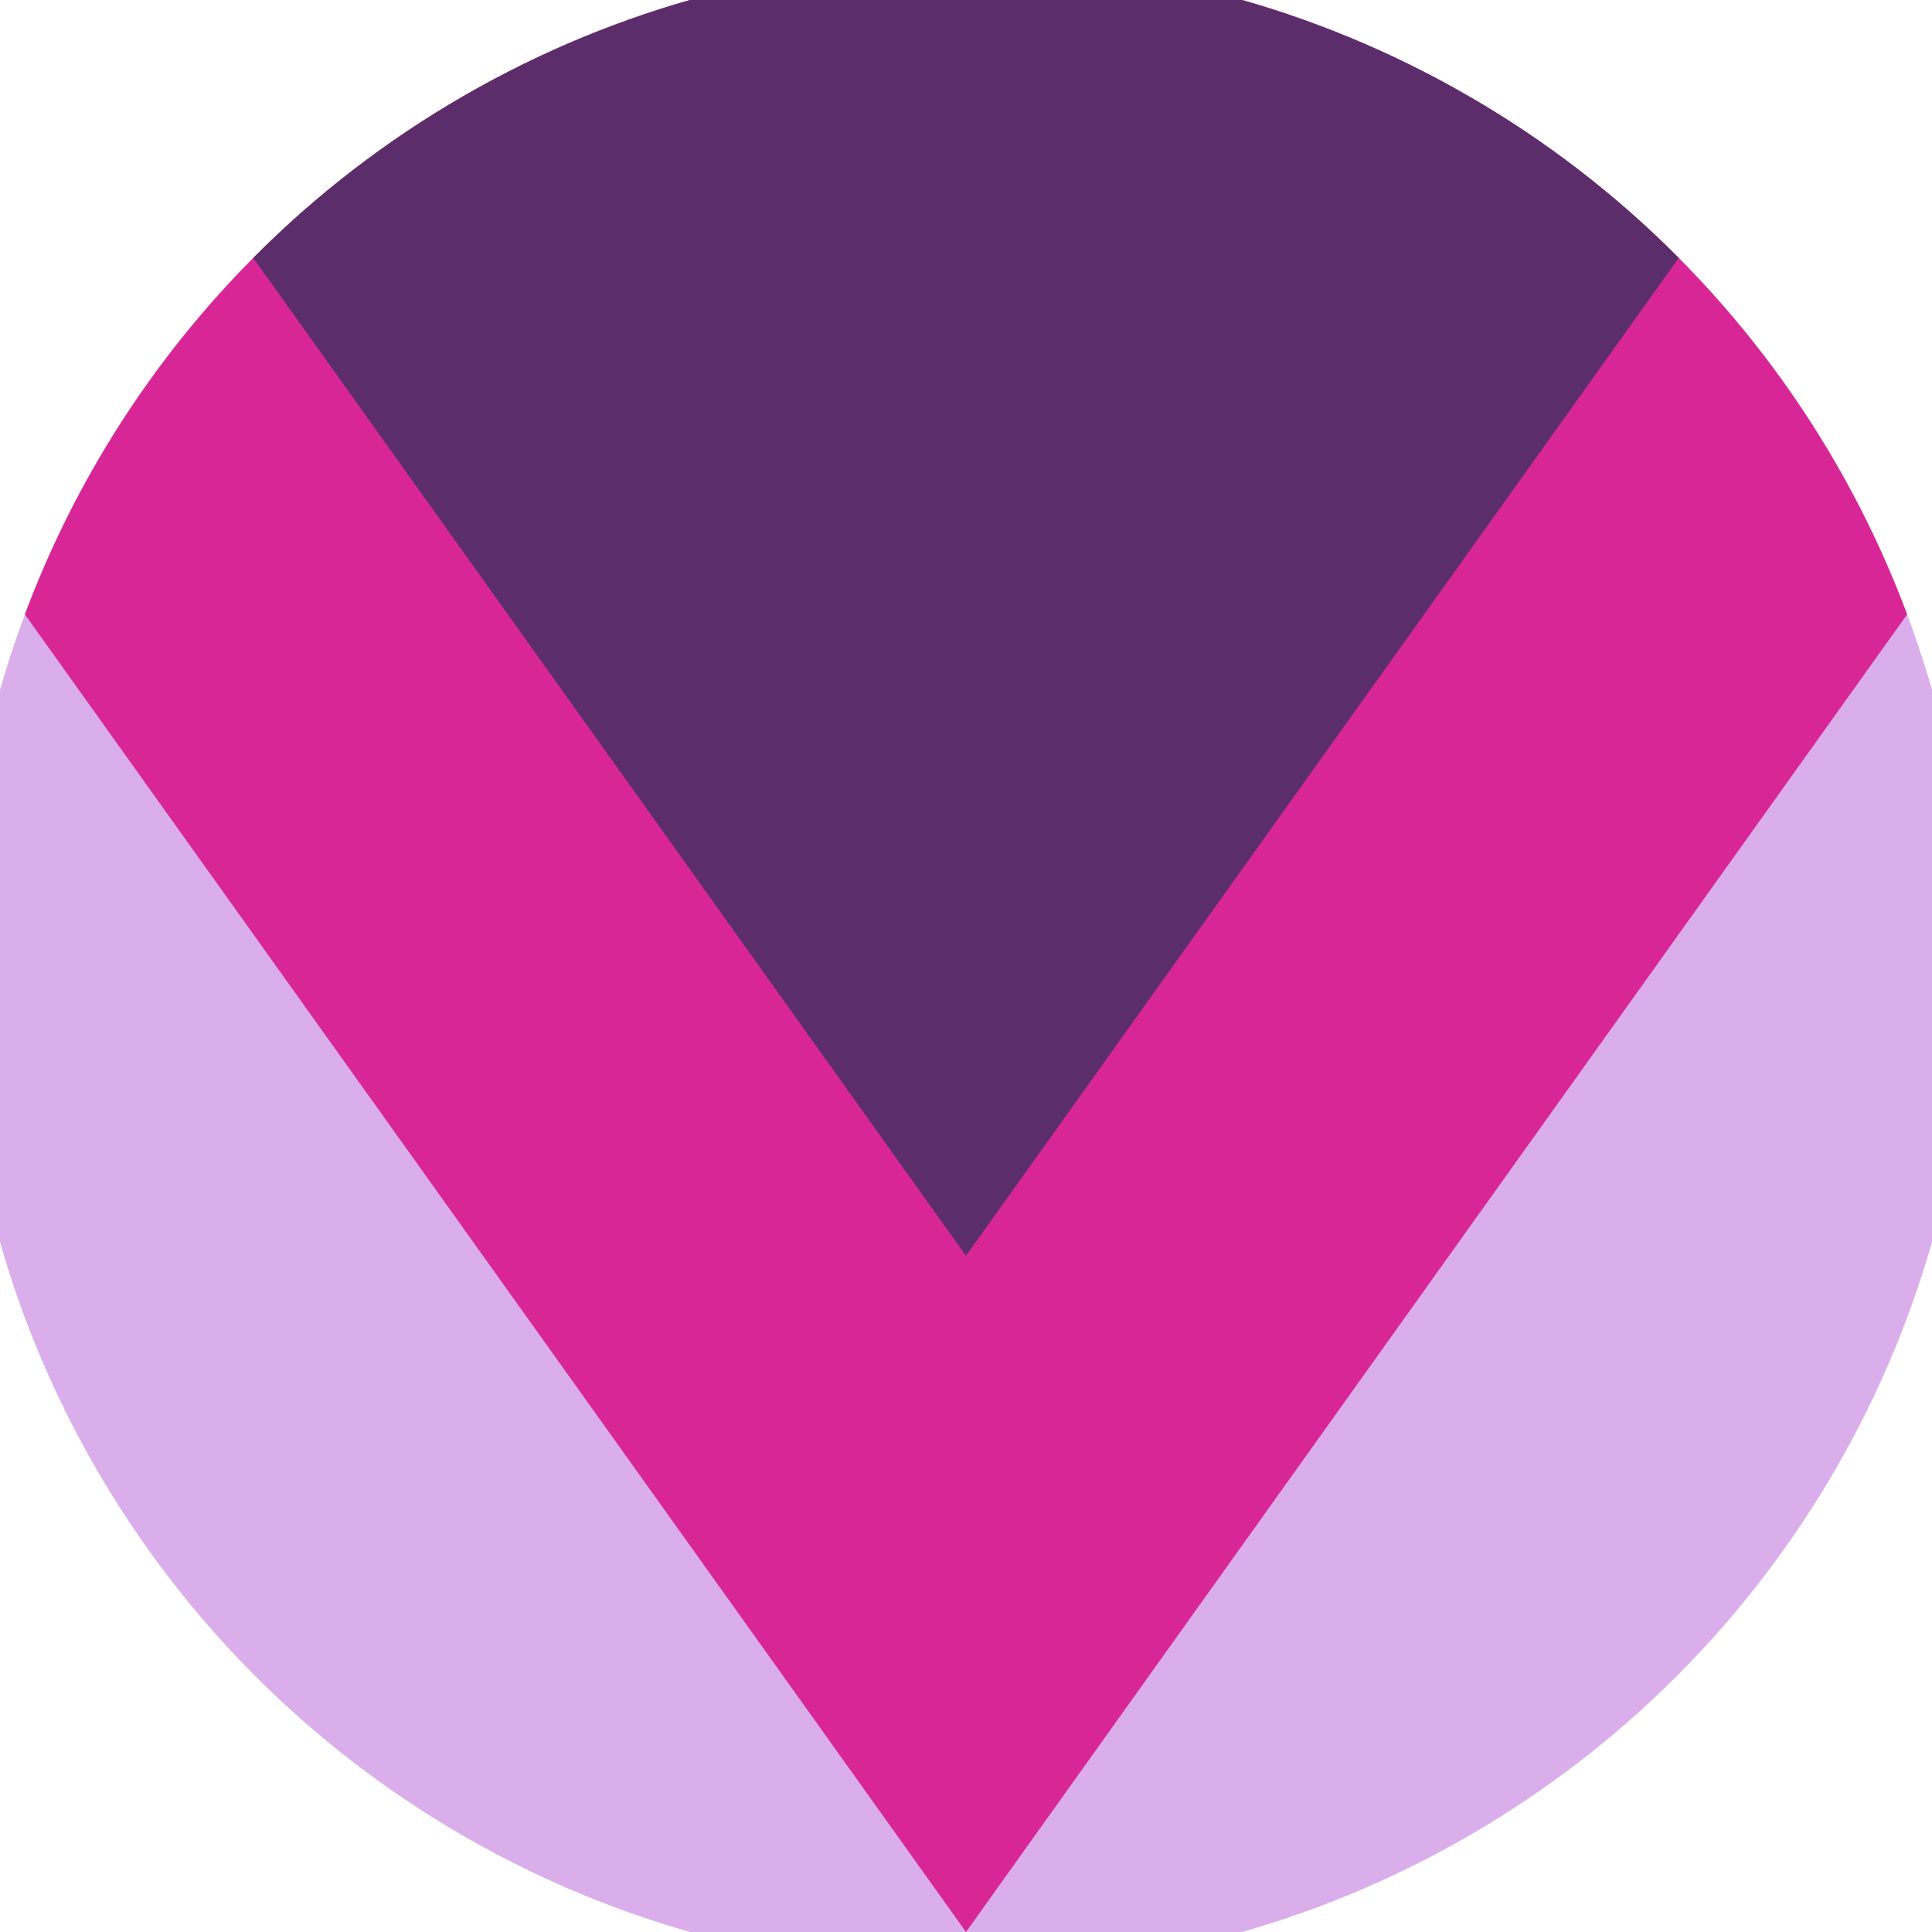 <svg xmlns="http://www.w3.org/2000/svg" width="128" height="128" viewBox="0 0 100 100" shape-rendering="geometricPrecision">
                            <defs>
                                <clipPath id="clip">
                                    <circle cx="50" cy="50" r="52" />
                                    <!--<rect x="0" y="0" width="100" height="100"/>-->
                                </clipPath>
                            </defs>
                            <g transform="rotate(180 50 50)">
                            <rect x="0" y="0" width="100" height="100" fill="#daadeb" clip-path="url(#clip)"/><path d="M 50 0 L 100 70 V 101 H 0 V 70 Z" fill="#d92697" clip-path="url(#clip)"/><path d="M 50 35 L 100 105 V 101 H 0 V 105 Z" fill="#5b2e6b" clip-path="url(#clip)"/></g></svg>